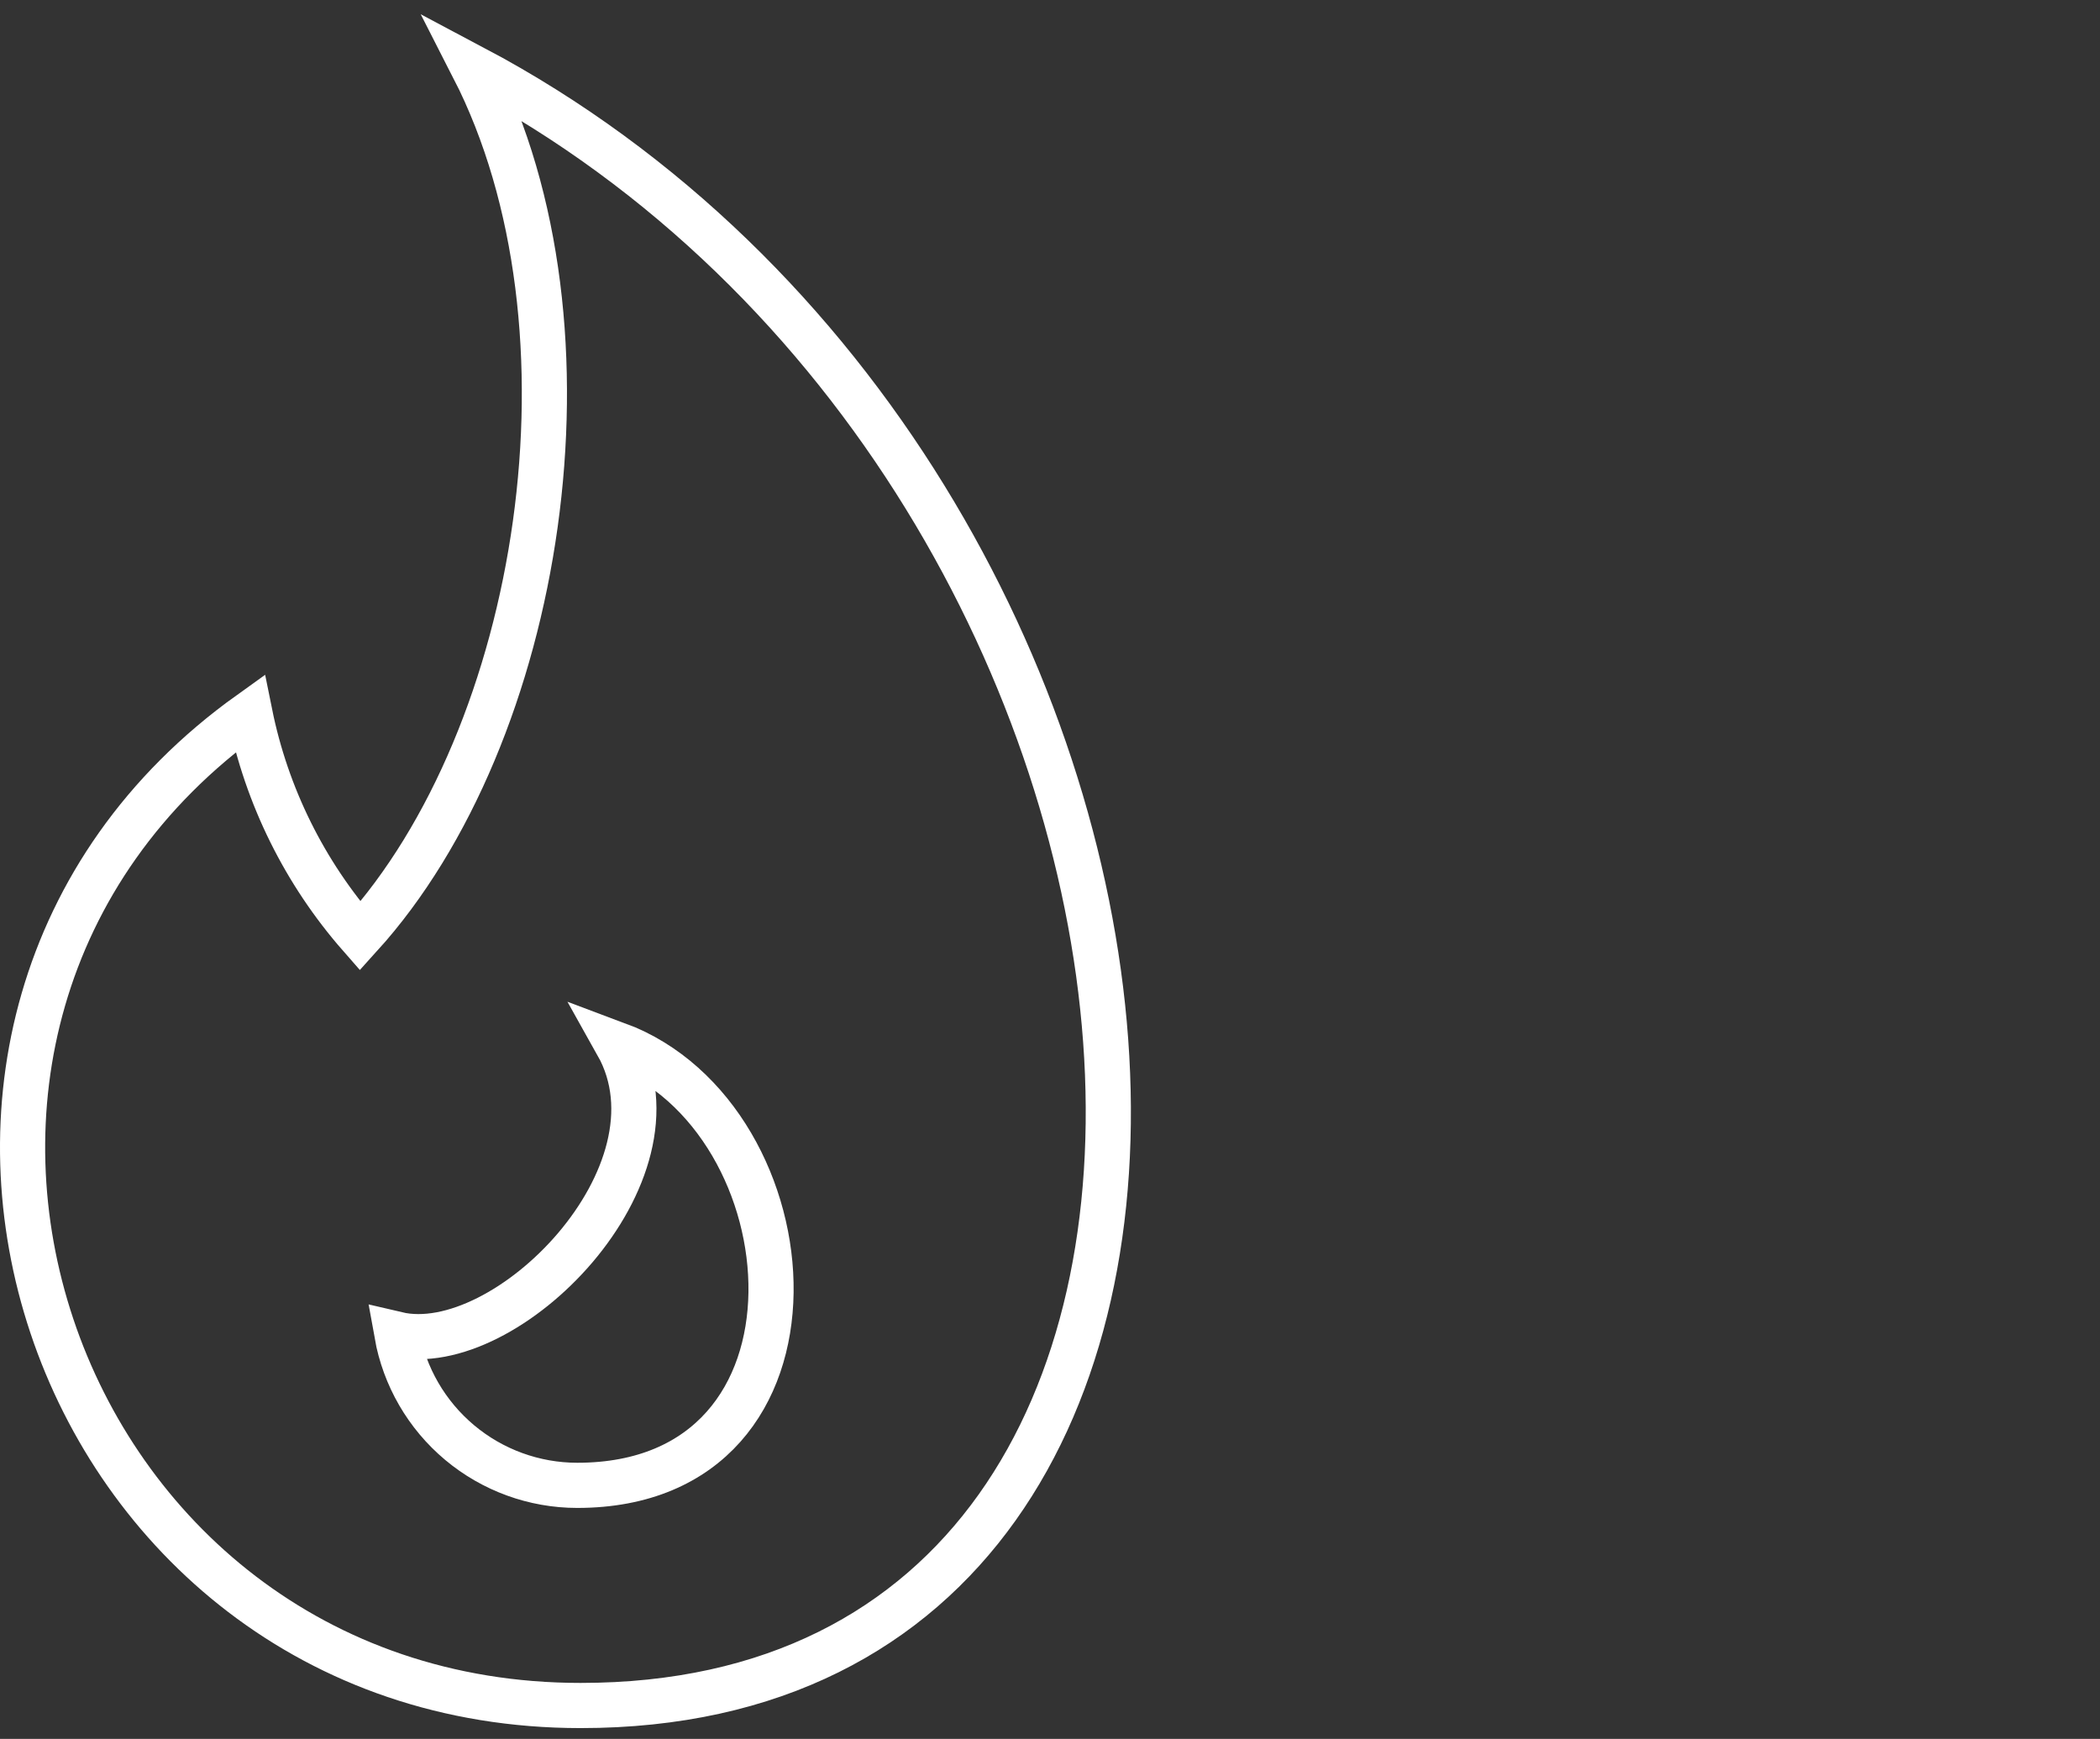 <svg width="93" height="77" viewBox="0 0 93 77" fill="none" xmlns="http://www.w3.org/2000/svg">
<rect x="0" y="0" width="93" height="77" fill="#333333" stroke="none"/>
<g clip-path="url(#clip0)">
<path d="M15.949 41.449C24.035 32.53 26.873 14.542 20.967 3C55.234 21.16 59.78 75.534 25.711 75.521C1.993 75.521 -8.13 45.34 11.068 31.593C11.807 35.248 13.49 38.645 15.949 41.449Z" stroke="white" stroke-width="2" stroke-miterlimit="10"/>
<path d="M27.338 46.248C30.559 51.985 22.418 60.221 17.576 59.082C17.911 60.957 18.894 62.654 20.354 63.877C21.814 65.1 23.657 65.771 25.561 65.772C37.354 65.772 36.068 49.502 27.338 46.248Z" stroke="white" stroke-width="2" stroke-miterlimit="10"/>
</g>
<defs>
<clipPath id="clip0">
<rect width="93" height="77" fill="white"/>
</clipPath>
</defs>
</svg>
